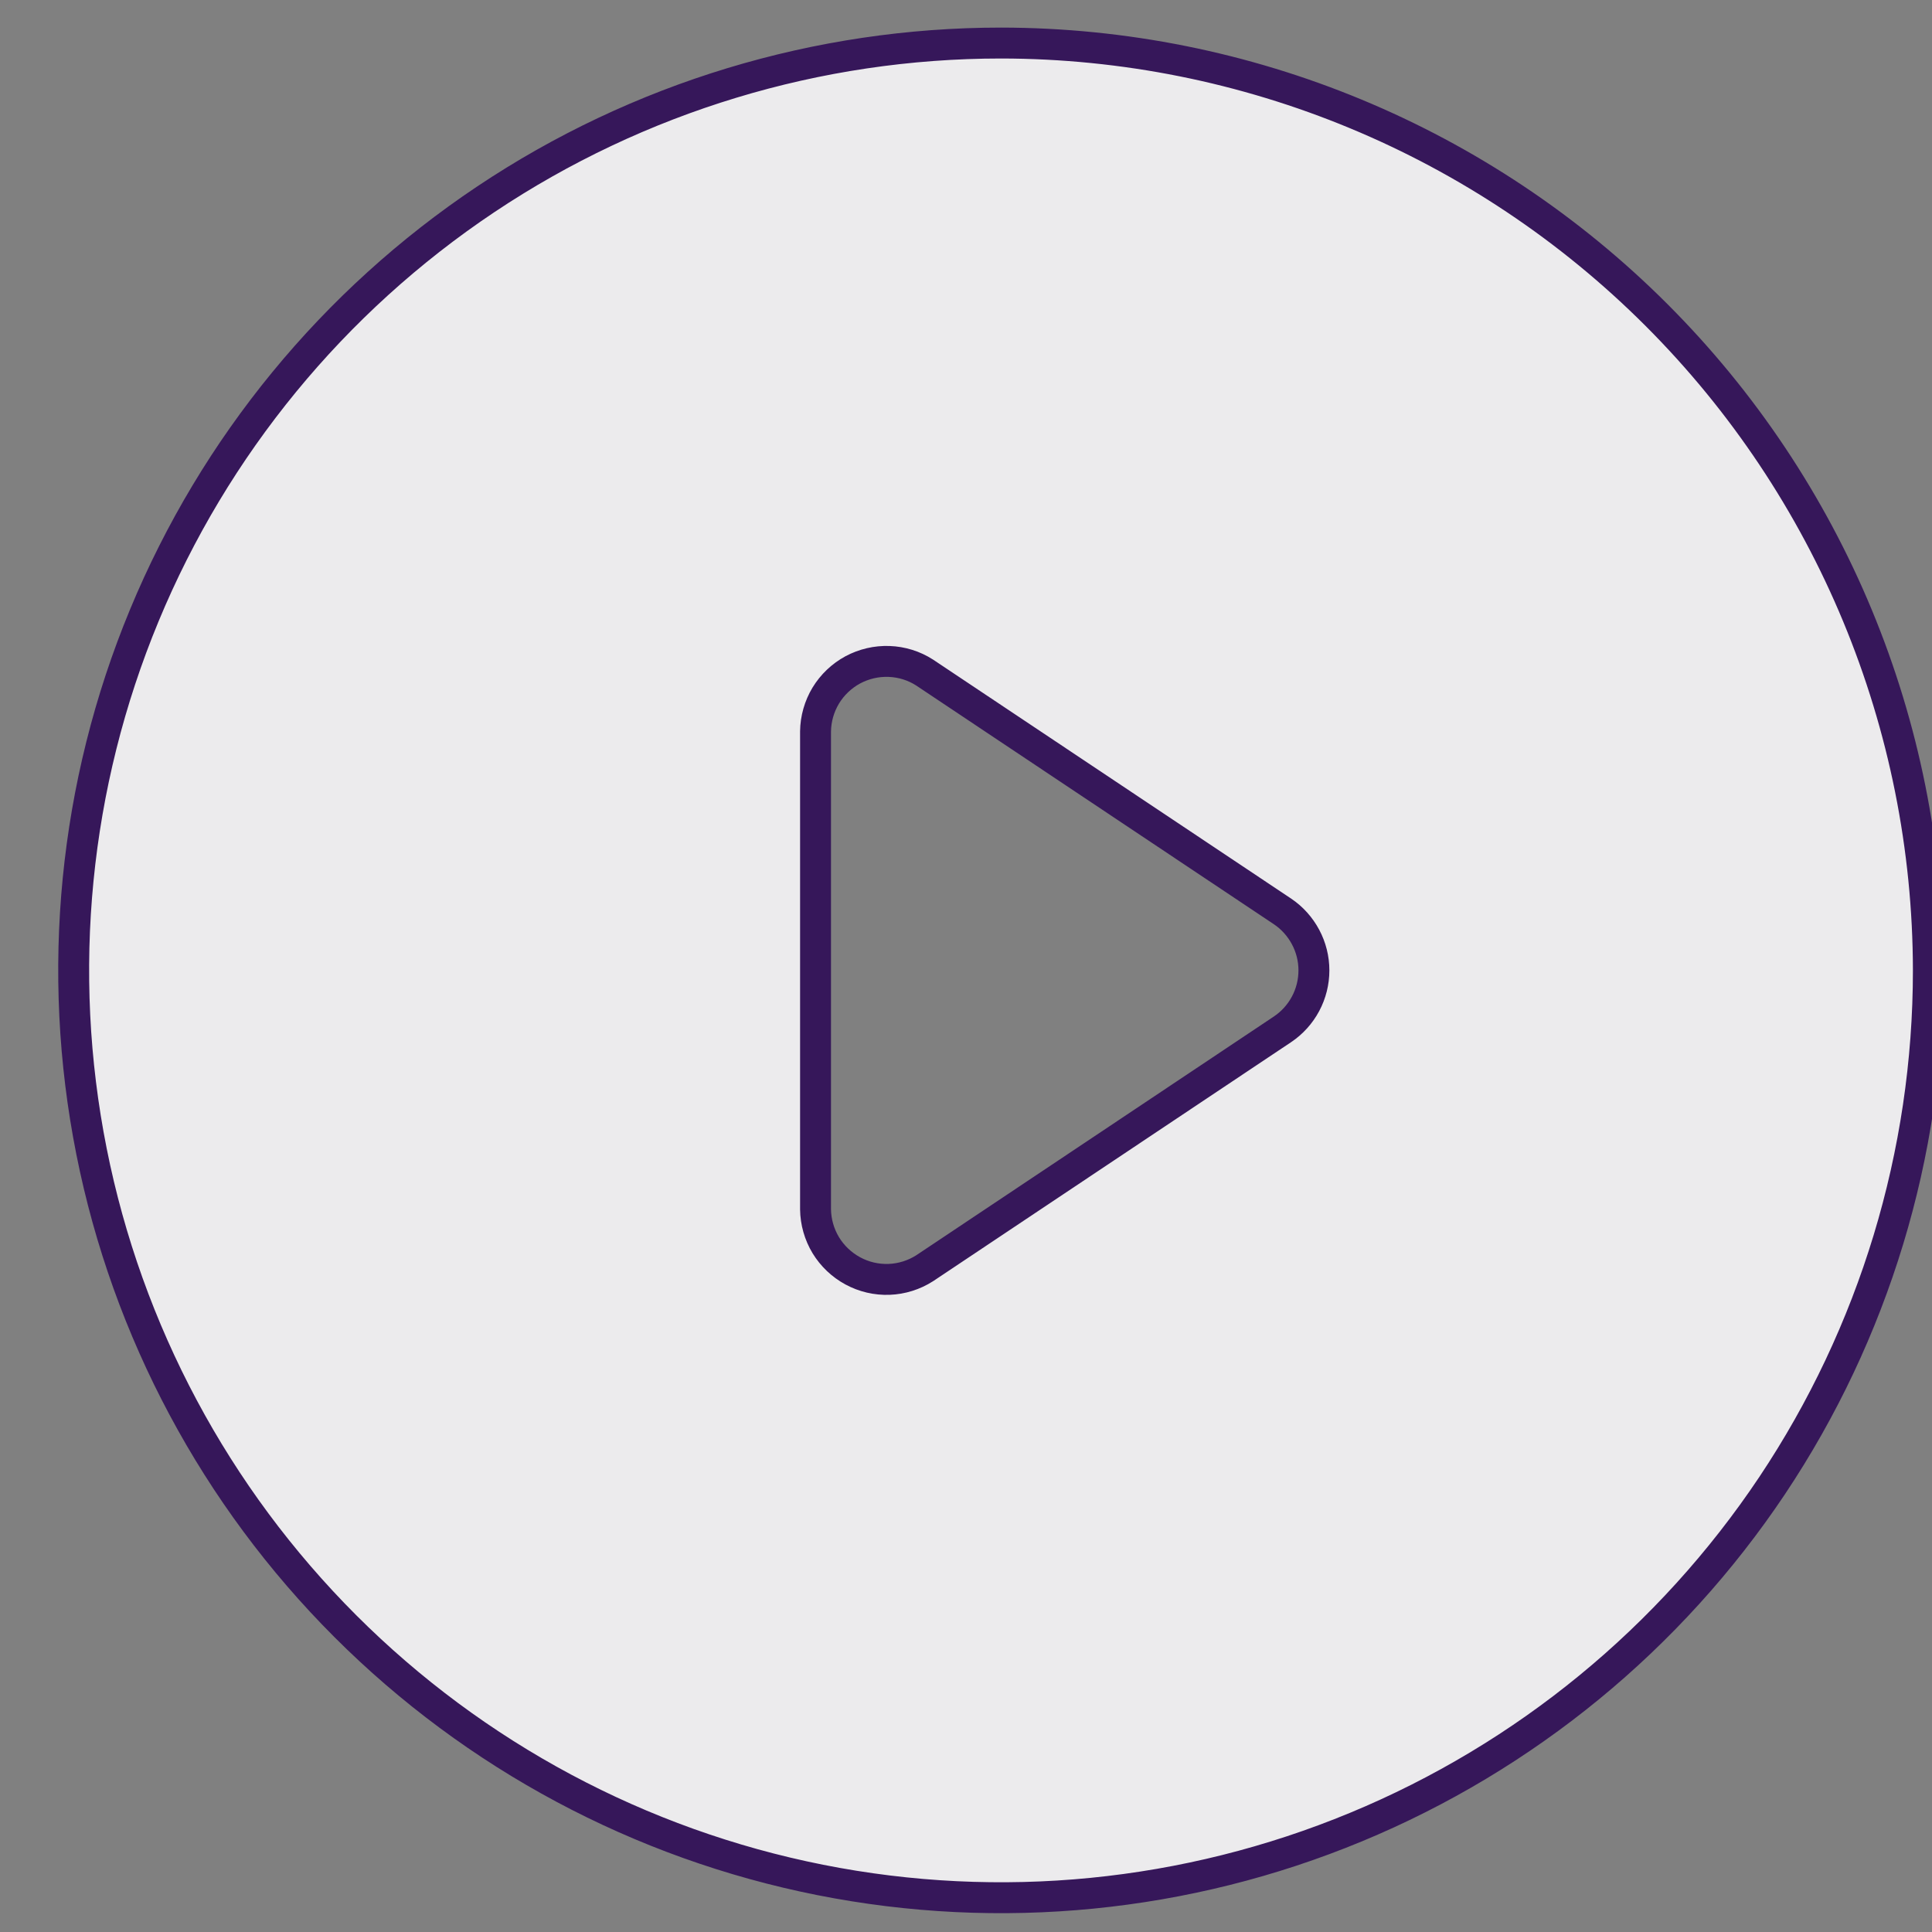 <svg width="25" height="25" viewBox="0 0 25 25" stroke="#36175A" stroke-width="0.4px" fill="none" xmlns="http://www.w3.org/2000/svg">
<rect x="0" y="0" width="25" height="25" fill="#808080" stroke="none"/>
<path d="M12.953 0.557C10.58 0.557 8.26 1.26 6.286 2.579C4.313 3.898 2.775 5.772 1.867 7.964C0.958 10.157 0.721 12.57 1.184 14.898C1.647 17.226 2.79 19.364 4.468 21.042C6.146 22.72 8.284 23.863 10.612 24.326C12.94 24.789 15.353 24.551 17.545 23.643C19.738 22.735 21.612 21.197 22.931 19.224C24.249 17.25 24.953 14.93 24.953 12.557C24.949 9.375 23.684 6.325 21.434 4.075C19.185 1.826 16.135 0.56 12.953 0.557ZM10.553 15.648V9.465C10.555 9.301 10.601 9.141 10.685 9.001C10.77 8.861 10.891 8.746 11.035 8.668C11.179 8.591 11.341 8.553 11.505 8.559C11.668 8.565 11.827 8.614 11.965 8.703L16.596 11.794C16.721 11.878 16.823 11.992 16.894 12.125C16.965 12.258 17.002 12.406 17.002 12.557C17.002 12.707 16.965 12.856 16.894 12.989C16.823 13.122 16.721 13.235 16.596 13.319L11.965 16.411C11.827 16.499 11.668 16.549 11.505 16.555C11.341 16.561 11.179 16.523 11.035 16.445C10.891 16.367 10.77 16.252 10.685 16.112C10.601 15.972 10.555 15.812 10.553 15.648Z" fill="#ECEBED"/>
</svg>
